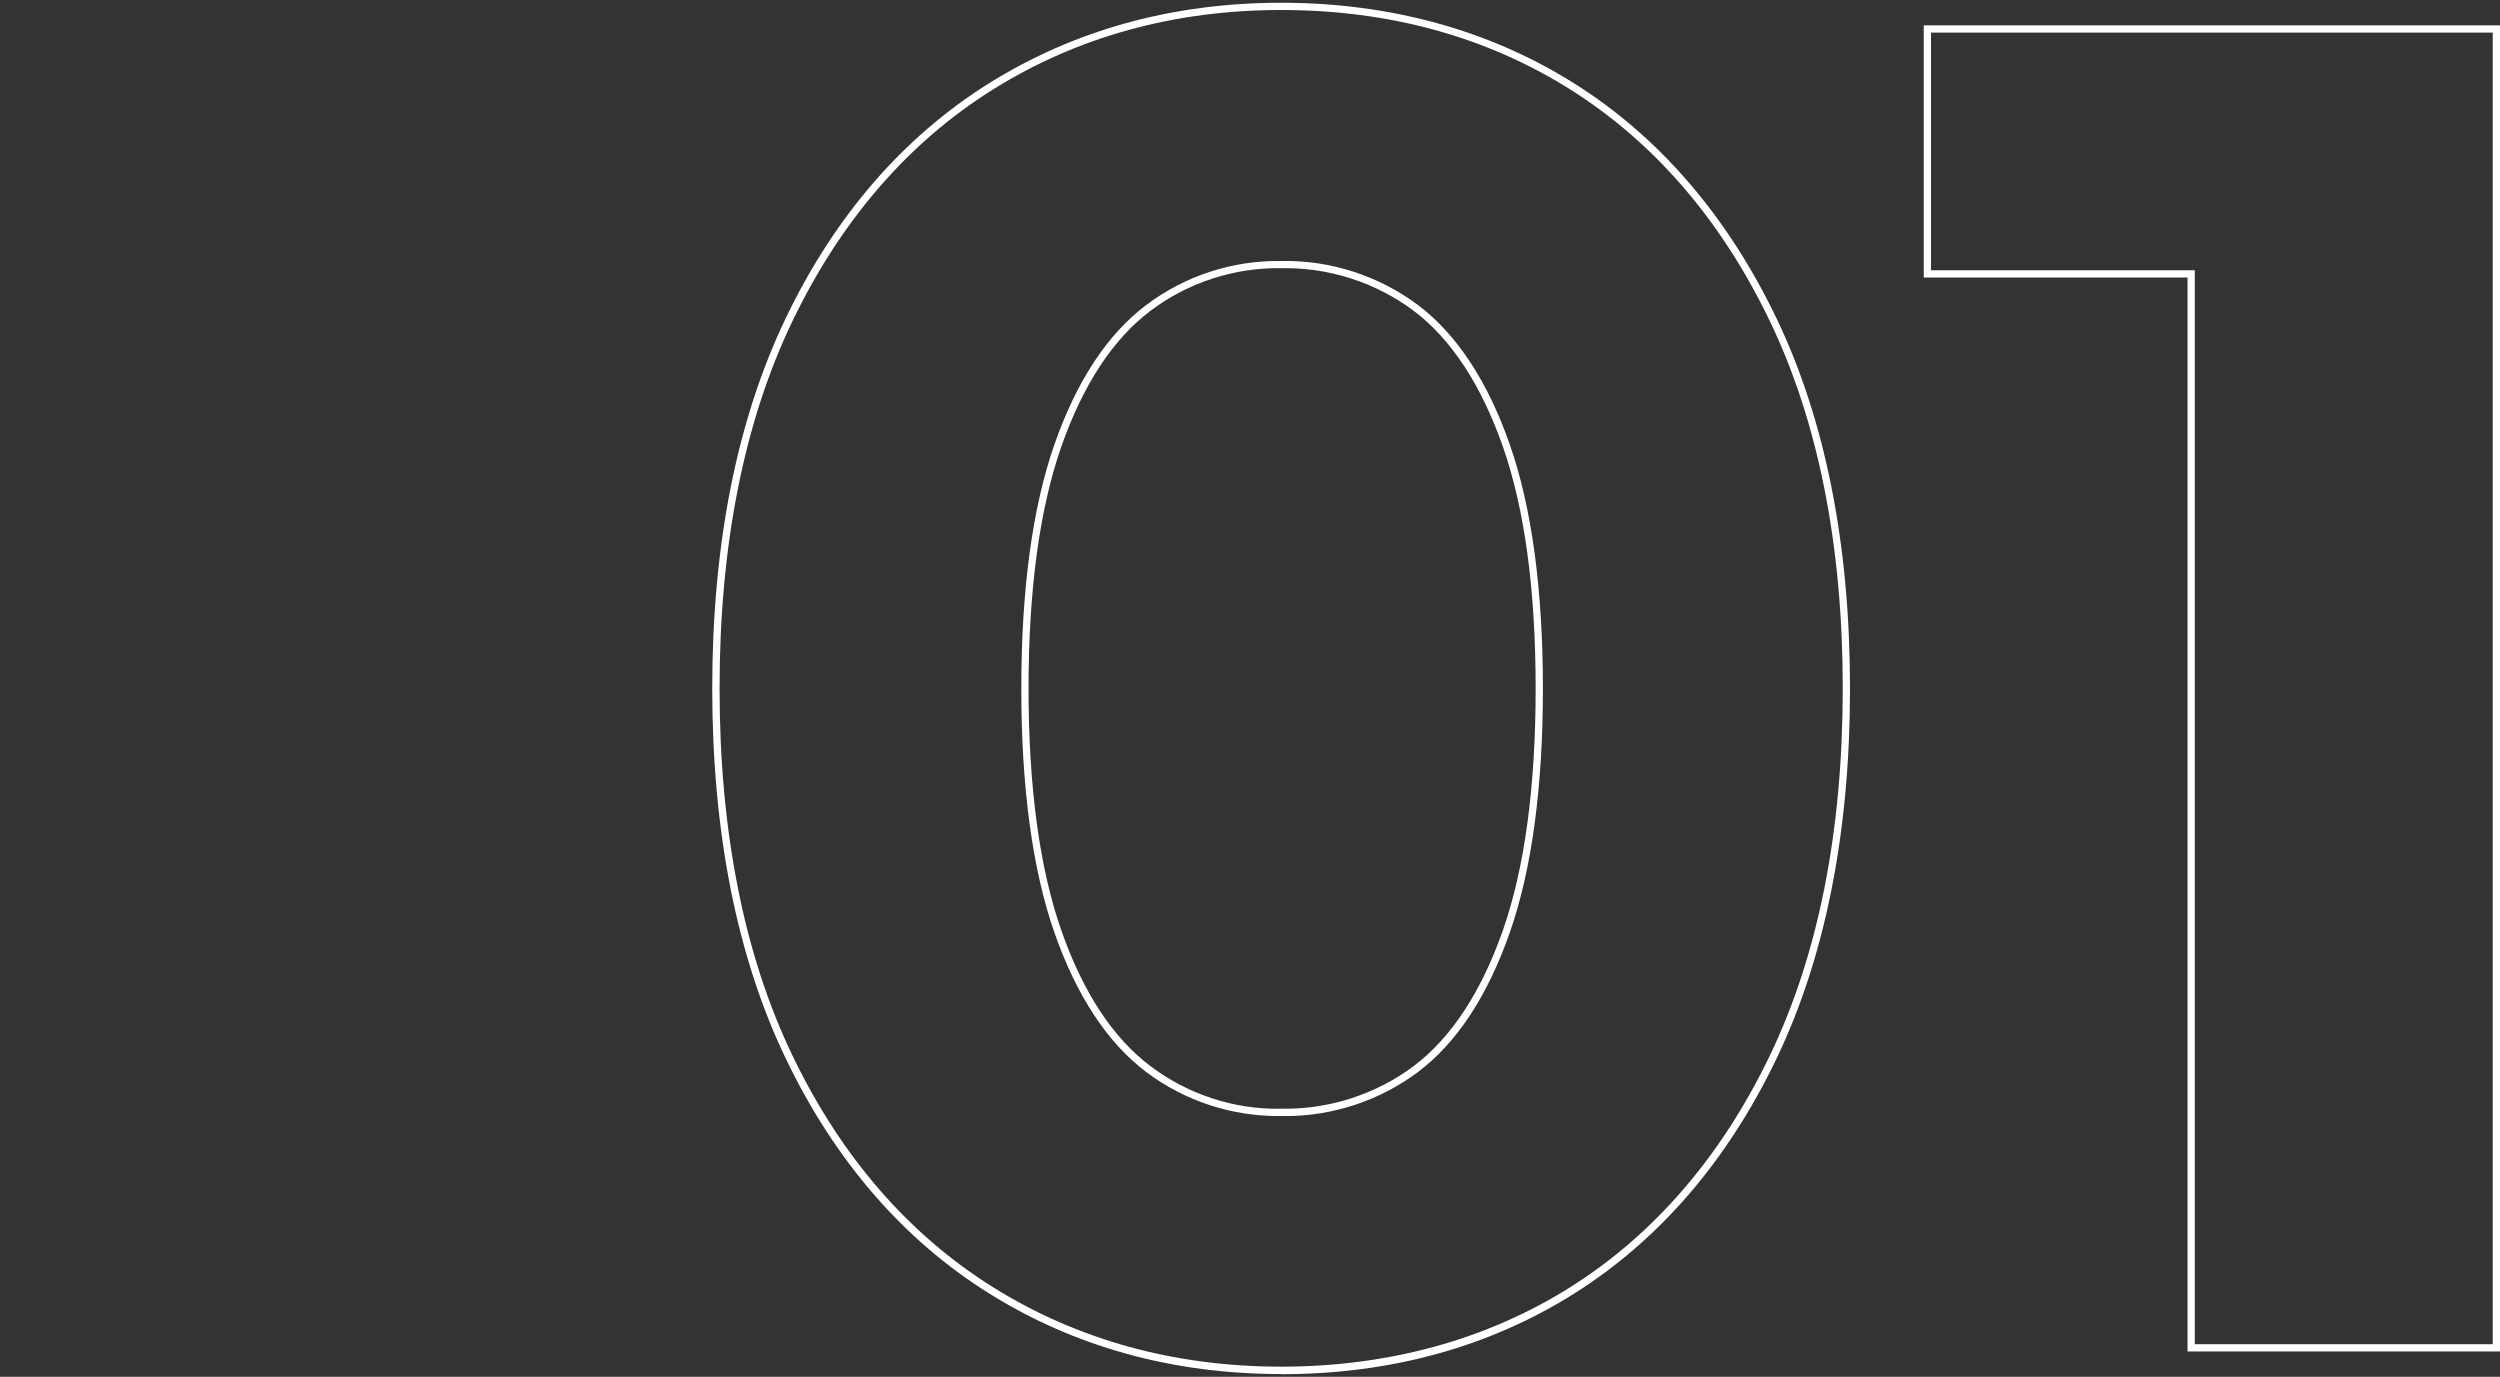 <?xml version="1.0" encoding="UTF-8"?>
<svg id="b" data-name="レイヤー 2" xmlns="http://www.w3.org/2000/svg" viewBox="0 0 345 190">
  <rect x="0" y="0" width="345" height="190" fill="#333333" stroke="none"/>
  <g id="c" data-name="レイヤー 1">
    <rect width="345" height="190" style="fill: none;"/>
    <g>
      <path d="M176.8,189.62c-14.93,0-28.49-3.74-40.31-11.13-11.81-7.38-21.24-18.26-28.01-32.32-6.76-14.04-10.19-31.26-10.19-51.18s3.43-37.13,10.19-51.18c6.77-14.06,16.2-24.93,28.01-32.32C148.3,4.12,161.86.38,176.8.38s28.71,3.74,40.44,11.13c11.73,7.38,21.1,18.26,27.87,32.32,6.76,14.04,10.19,31.26,10.19,51.18s-3.43,37.13-10.19,51.18c-6.77,14.06-16.15,24.93-27.87,32.32-11.73,7.38-25.33,11.13-40.44,11.13ZM176.8,1.38c-14.74,0-28.13,3.69-39.77,10.97-11.65,7.28-20.95,18.02-27.64,31.9-6.7,13.91-10.09,30.98-10.09,50.74s3.39,36.84,10.09,50.74c6.69,13.89,15.99,24.62,27.64,31.9,11.65,7.28,25.03,10.97,39.77,10.97s28.34-3.69,39.9-10.97c11.56-7.28,20.82-18.02,27.51-31.9,6.7-13.91,10.09-30.98,10.09-50.74s-3.4-36.84-10.09-50.74c-6.69-13.89-15.94-24.62-27.51-31.9-11.56-7.28-24.99-10.97-39.9-10.97ZM177.4,154.01c-.2,0-.4,0-.61,0-6.66.1-13.29-2.05-18.62-6.08-5.34-4.03-9.6-10.49-12.65-19.21-3.04-8.68-4.58-20.02-4.58-33.7,0-13.68,1.54-25.02,4.58-33.71,3.05-8.73,7.31-15.19,12.65-19.21,5.33-4.03,11.92-6.19,18.64-6.08,6.75-.14,13.46,2.02,18.88,6.08,5.34,4.03,9.6,10.5,12.65,19.21,3.04,8.68,4.58,20.02,4.58,33.71,0,13.69-1.54,25.03-4.58,33.7h0c-3.05,8.72-7.31,15.19-12.65,19.21-5.26,3.94-11.73,6.09-18.29,6.09ZM176.79,153c6.56.13,13.06-1.96,18.3-5.88,5.18-3.91,9.32-10.21,12.31-18.74h0c3-8.57,4.52-19.8,4.52-33.37,0-13.58-1.52-24.81-4.52-33.37-2.99-8.53-7.13-14.84-12.31-18.75-5.24-3.92-11.72-6.01-18.28-5.88-6.46-.1-12.88,1.98-18.04,5.88-5.18,3.9-9.32,10.21-12.31,18.75-3,8.58-4.52,19.81-4.52,33.38,0,13.57,1.52,24.8,4.52,33.37,2.98,8.53,7.12,14.84,12.31,18.74,5.16,3.9,11.56,6,18.02,5.88Z" style="fill: #fff;"/>
      <path d="M345,186.5h-43.12V38.3h-36.4V3.5h79.52v183ZM302.88,185.5h41.12V4.5h-77.52v32.8h36.4v148.2Z" style="fill: #fff;"/>
    </g>
  </g>
</svg>